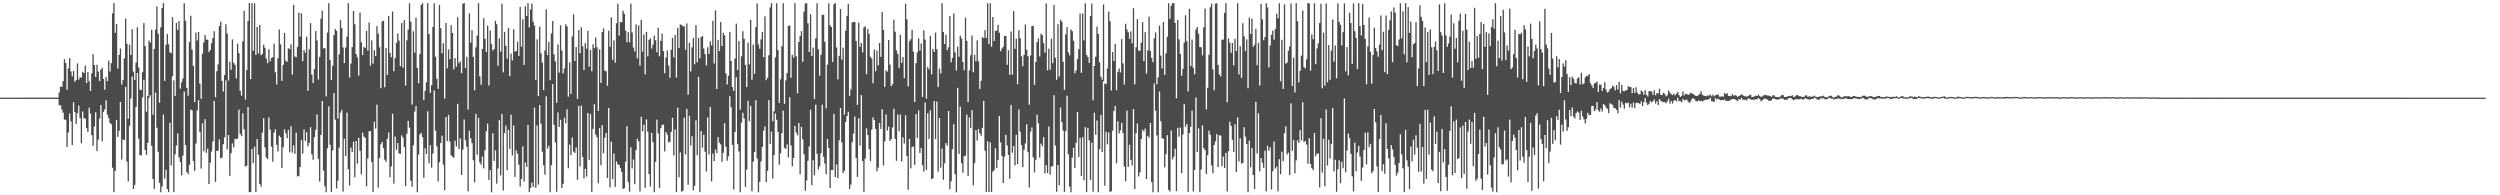 <?xml version="1.0" encoding="UTF-8"?>
<svg xmlns="http://www.w3.org/2000/svg" width="1920" height="150">
  <path d="M0 74.999h1v1.000H0zM1 74.998h1v1.000H1zM2 74.998h1v1.000H2zM3 74.997h1v1.000H3zM4 74.995h1v1.000H4zM5 74.996h1v1.000H5zM6 74.993h1v1.000H6zM7 74.992h1v1.000H7zM8 74.992h1v1.000H8zM9 74.991h1v1.000H9zM10 74.991h1v1.000H10zM11 74.990h1v1.000H11zM12 74.984h1v1.000H12zM13 74.983h1v1.000H13zM14 74.984h1v1.000H14zM15 74.984h1v1.000H15zM16 74.980h1v1.000H16zM17 74.987h1v1.000H17zM18 74.980h1v1.000H18zM19 74.980h1v1.000H19zM20 74.978h1v1.000H20zM21 74.976h1v1.000H21zM22 74.975h1v1.000H22zM23 74.975h1v1.000H23zM24 74.974h1v1.000H24zM25 74.974h1v1.000H25zM26 74.961h1v1.000H26zM27 74.980h1v1.000H27zM28 74.977h1v1.000H28zM29 74.967h1v1.000H29zM30 74.965h1v1.000H30zM31 74.966h1v1.000H31zM32 74.980h1v1.000H32zM33 74.969h1v1.000H33zM34 74.967h1v1.000H34zM35 74.969h1v1.000H35zM36 74.969h1v1.000H36zM37 74.968h1v1.000H37zM38 74.973h1v1.000H38zM39 74.970h1v1.000H39zM40 74.979h1v1.000H40zM41 74.968h1v1.000H41zM42 74.971h1v1.000H42zM43 74.964h1v1.000H43zM44 74.976h1v1.000H44zM45 71.074h1v9.802H45zM46 66.459h1v14.384H46zM47 66.780h1v17.316H47zM48 62.274h1v24.279H48zM49 45.506h1v46.351H49zM50 48.426h1v43.529H50zM51 68.875h1v44.044H51zM52 52.481h1v49.270H52zM53 44.657h1v42.524H53zM54 54.830h1v38.434H54zM55 58.646h1v52.809H55zM56 54.540h1v23.981H56zM57 62.837h1v23.174H57zM58 61.433h1v33.627H58zM59 48.744h1v38.257H59zM60 61.188h1v19.860H60zM61 59.245h1v31.432H61zM62 59.646h1v50.366H62zM63 55.177h1v30.452H63zM64 56.111h1v34.740H64zM65 50.341h1v40.775H65zM66 63.777h1v34.649H66zM67 55.294h1v46.086H67zM68 62.423h1v20.294H68zM69 69.843h1v17.465H69zM70 56.264h1v47.593H70zM71 41.639h1v70.296H71zM72 49.925h1v47.243H72zM73 59.135h1v27.033H73zM74 49.707h1v66.375H74zM75 55.011h1v52.239H75zM76 62.281h1v28.706H76zM77 53.442h1v27.212H77zM78 52.145h1v56.386H78zM79 60.619h1v25.343H79zM80 68.897h1v15.201H80zM81 59.209h1v17.791H81zM82 62.358h1v25.813H82zM83 46.569h1v44.131H83zM84 54.943h1v39.442H84zM85 48.507h1v46.979H85zM86 10.241h1v118.644H86zM87 2.357h1v145.207H87zM88 25.229h1v105.972H88zM89 18.405h1v73.681H89zM90 52.701h1v52.413H90zM91 42.126h1v58.387H91zM92 37.260h1v41.027H92zM93 64.906h1v57.634H93zM94 61.409h1v45.731H94zM95 44.796h1v62.692H95zM96 14.187h1v52.581H96zM97 33.593h1v90.555H97zM98 91.173h1v48.148H98zM99 34.329h1v62.279H99zM100 42.184h1v33.418H100zM101 22.390h1v36.490H101zM102 55.012h1v90.148H102zM103 61.424h1v80.565H103zM104 48.098h1v34.103H104zM105 21.003h1v35.051H105zM106 51.761h1v54.680H106zM107 68.787h1v50.287H107zM108 69.221h1v50.075H108zM109 55.428h1v19.419H109zM110 17.739h1v43.559H110zM111 35.493h1v79.697H111zM112 85.809h1v33.180H112zM113 73.815h1v35.921H113zM114 31.205h1v43.978H114zM115 32.734h1v40.425H115zM116 22.836h1v89.205H116zM117 88.108h1v49.344H117zM118 37.588h1v107.472H118zM119 22.739h1v48.450H119zM120 4.911h1v93.165H120zM121 25.977h1v90.675H121zM122 78.923h1v61.554H122zM123 20.988h1v126.677H123zM124 6.205h1v136.997H124zM125 2.378h1v85.668H125zM126 62.097h1v75.013H126zM127 34.417h1v95.979H127zM128 26.156h1v119.042H128zM129 34.021h1v113.533H129zM130 40.174h1v54.127H130zM131 40.847h1v86.156H131zM132 13.178h1v45.331H132zM133 61.726h1v85.783H133zM134 73.655h1v44.855H134zM135 17.631h1v94.135H135zM136 22.999h1v79.527H136zM137 16.097h1v104.847H137zM138 68.099h1v56.416H138zM139 63.126h1v71.572H139zM140 60.218h1v59.355H140zM141 2.447h1v67.958H141zM142 15.963h1v95.408H142zM143 67.506h1v64.659H143zM144 73.549h1v60.211H144zM145 32.355h1v94.258H145zM146 12.103h1v72.023H146zM147 38.151h1v46.656H147zM148 50.694h1v73.055H148zM149 78.351h1v52.873H149zM150 25.028h1v85.219H150zM151 31.047h1v53.680H151zM152 24.596h1v52.290H152zM153 64.226h1v37.047H153zM154 75.858h1v53.573H154zM155 41.197h1v53.535H155zM156 32.537h1v83.734H156zM157 26.878h1v64.639H157zM158 30.432h1v86.977H158zM159 30.550h1v83.632H159zM160 40.028h1v101.318H160zM161 38.423h1v86.533H161zM162 33.219h1v83.184H162zM163 29.256h1v79.504H163zM164 23.940h1v53.593H164zM165 74.623h1v65.043H165zM166 54.697h1v61.146H166zM167 49.524h1v66.230H167zM168 20.057h1v87.073H168zM169 16.717h1v104.862H169zM170 62.124h1v58.941H170zM171 70.303h1v40.458H171zM172 57.637h1v47.869H172zM173 18.647h1v43.091H173zM174 25.779h1v88.933H174zM175 61.864h1v41.761H175zM176 47.309h1v87.724H176zM177 53.567h1v64.151H177zM178 30.237h1v79.913H178zM179 48.270h1v65.000H179zM180 49.779h1v56.780H180zM181 60.272h1v46.658H181zM182 33.569h1v72.835H182zM183 40.866h1v43.322H183zM184 69.792h1v33.022H184zM185 73.485h1v31.159H185zM186 31.734h1v55.308H186zM187 8.360h1v90.901H187zM188 76.477h1v51.430H188zM189 53.840h1v73.373H189zM190 16.149h1v66.143H190zM191 2.282h1v145.291H191zM192 60.710h1v86.777H192zM193 2.416h1v111.946H193zM194 38.921h1v86.337H194zM195 2.444h1v110.190H195zM196 42.161h1v105.224H196zM197 20.708h1v86.020H197zM198 41.016h1v77.889H198zM199 19.253h1v122.033H199zM200 42.426h1v100.879H200zM201 41.310h1v60.610H201zM202 34.365h1v56.393H202zM203 36.748h1v76.455H203zM204 44.969h1v75.982H204zM205 48.606h1v73.550H205zM206 37.782h1v52.385H206zM207 47.111h1v52.449H207zM208 44.477h1v68.072H208zM209 43.932h1v80.257H209zM210 33.528h1v68.248H210zM211 55.500h1v43.812H211zM212 64.909h1v46.311H212zM213 44.695h1v71.600H213zM214 22.689h1v81.430H214zM215 33.939h1v71.468H215zM216 62.139h1v66.943H216zM217 49.811h1v63.313H217zM218 25.265h1v74.097H218zM219 46.596h1v55.744H219zM220 47.523h1v58.653H220zM221 37.032h1v62.801H221zM222 37.738h1v79.281H222zM223 34.103h1v62.926H223zM224 57.281h1v59.989H224zM225 3.777h1v107.831H225zM226 43.356h1v74.728H226zM227 43.948h1v58.011H227zM228 36.024h1v99.514H228zM229 9.757h1v125.315H229zM230 28.180h1v100.088H230zM231 10.169h1v97.285H231zM232 47.025h1v70.990H232zM233 38.395h1v61.018H233zM234 40.439h1v67.801H234zM235 28.277h1v73.302H235zM236 69.770h1v42.579H236zM237 37.959h1v71.735H237zM238 17.775h1v79.859H238zM239 57.300h1v61.202H239zM240 63.774h1v58.930H240zM241 53.055h1v52.320H241zM242 23.875h1v75.826H242zM243 31.058h1v56.856H243zM244 61.107h1v60.846H244zM245 43.657h1v95.774H245zM246 14.352h1v89.256H246zM247 8.217h1v69.340H247zM248 37.227h1v93.797H248zM249 36.937h1v106.180H249zM250 74.047h1v73.545H250zM251 25.072h1v88.924H251zM252 2.387h1v79.272H252zM253 46.103h1v65.089H253zM254 61.465h1v85.944H254zM255 50.567h1v64.999H255zM256 26.959h1v44.507H256zM257 22.325h1v69.590H257zM258 23.684h1v121.105H258zM259 91.016h1v47.772H259zM260 41.677h1v71.758H260zM261 15.510h1v71.018H261zM262 21.526h1v62.875H262zM263 36.488h1v110.584H263zM264 48.452h1v58.127H264zM265 36.491h1v83.313H265zM266 28.119h1v58.370H266zM267 2.388h1v127.611H267zM268 59.560h1v82.947H268zM269 48.860h1v64.489H269zM270 36.192h1v80.648H270zM271 8.442h1v100.408H271zM272 18.630h1v117.536H272zM273 41.430h1v66.858H273zM274 44.026h1v81.625H274zM275 58.103h1v47.735H275zM276 9.649h1v106.136H276zM277 32.384h1v101.507H277zM278 42.344h1v59.618H278zM279 35.964h1v68.958H279zM280 36.931h1v69.027H280zM281 23.797h1v119.355H281zM282 38.789h1v82.968H282zM283 17.238h1v83.554H283zM284 50.420h1v50.336H284zM285 31.043h1v93.292H285zM286 48.895h1v98.530H286zM287 38.586h1v54.925H287zM288 43.092h1v55.653H288zM289 20.107h1v60.272H289zM290 25.882h1v118.190H290zM291 36.362h1v84.999H291zM292 67.747h1v43.042H292zM293 16.420h1v92.605H293zM294 15.957h1v97.798H294zM295 66.979h1v55.652H295zM296 36.876h1v87.416H296zM297 57.524h1v49.011H297zM298 12.213h1v89.546H298zM299 40.555h1v95.535H299zM300 43.965h1v83.874H300zM301 8.870h1v78.533H301zM302 54.703h1v86.286H302zM303 44.652h1v60.219H303zM304 32.895h1v82.125H304zM305 25.613h1v84.199H305zM306 31.192h1v86.671H306zM307 50.797h1v67.338H307zM308 17.722h1v86.175H308zM309 51.941h1v53.773H309zM310 15.477h1v97.482H310zM311 65.712h1v77.176H311zM312 30.969h1v71.687H312zM313 22.670h1v70.225H313zM314 2.495h1v95.612H314zM315 16.609h1v122.240H315zM316 80.320h1v63.069H316zM317 24.072h1v87.533H317zM318 40.401h1v45.258H318zM319 13.509h1v67.824H319zM320 52.175h1v95.435H320zM321 63.911h1v54.761H321zM322 41.527h1v61.723H322zM323 3.753h1v98.340H323zM324 2.436h1v102.864H324zM325 76.843h1v59.768H325zM326 69.722h1v44.203H326zM327 63.250h1v55.070H327zM328 2.396h1v83.116H328zM329 26.203h1v99.244H329zM330 71.321h1v40.183H330zM331 65.326h1v63.501H331zM332 20.671h1v97.236H332zM333 2.557h1v66.954H333zM334 43.552h1v56.774H334zM335 60.462h1v51.957H335zM336 68.137h1v71.211H336zM337 3.835h1v120.760H337zM338 21.633h1v88.162H338zM339 40.901h1v63.329H339zM340 33.177h1v93.313H340zM341 75.746h1v70.270H341zM342 17.639h1v72.216H342zM343 52.431h1v55.973H343zM344 37.930h1v50.351H344zM345 45.415h1v63.344H345zM346 19.294h1v100.077H346zM347 25.368h1v94.939H347zM348 53.306h1v67.931H348zM349 44.625h1v63.437H349zM350 51.312h1v61.166H350zM351 13.187h1v66.544H351zM352 48.529h1v65.999H352zM353 47.085h1v59.165H353zM354 56.178h1v78.229H354zM355 2.883h1v111.938H355zM356 2.286h1v89.504H356zM357 52.337h1v55.439H357zM358 43.674h1v68.863H358zM359 84.144h1v62.813H359zM360 10.233h1v90.247H360zM361 32.741h1v73.436H361zM362 23.124h1v86.793H362zM363 43.683h1v79.374H363zM364 69.320h1v70.615H364zM365 36.355h1v51.042H365zM366 27.329h1v91.492H366zM367 2.451h1v88.089H367zM368 58.643h1v66.013H368zM369 65.100h1v61.409H369zM370 37.520h1v82.635H370zM371 13.958h1v115.383H371zM372 29.808h1v85.633H372zM373 39.933h1v60.964H373zM374 19.579h1v75.417H374zM375 65.716h1v72.424H375zM376 23.388h1v107.271H376zM377 33.911h1v113.873H377zM378 38.866h1v63.427H378zM379 37.630h1v85.964H379zM380 15.938h1v99.566H380zM381 18.562h1v122.460H381zM382 50.523h1v78.914H382zM383 29.562h1v62.726H383zM384 39.770h1v94.888H384zM385 2.795h1v84.681H385zM386 55.557h1v90.709H386zM387 24.507h1v77.619H387zM388 35.275h1v61.179H388zM389 45.096h1v85.665H389zM390 21.515h1v78.212H390zM391 58.539h1v55.728H391zM392 41.183h1v46.930H392zM393 46.432h1v72.985H393zM394 22.494h1v73.847H394zM395 39.728h1v96.137H395zM396 39.108h1v76.362H396zM397 32.076h1v85.972H397zM398 42.973h1v83.542H398zM399 5.279h1v138.030H399zM400 35.808h1v101.721H400zM401 14.727h1v97.644H401zM402 49.893h1v89.509H402zM403 4.816h1v120.019H403zM404 12.216h1v115.987H404zM405 2.396h1v93.482H405zM406 21.084h1v126.486H406zM407 7.304h1v136.993H407zM408 2.733h1v137.561H408zM409 16.635h1v126.912H409zM410 19.653h1v63.027H410zM411 61.515h1v82.724H411zM412 30.201h1v66.092H412zM413 73.830h1v67.926H413zM414 20.519h1v60.118H414zM415 40.865h1v54.092H415zM416 48.073h1v68.412H416zM417 69.162h1v57.715H417zM418 38.812h1v95.380H418zM419 7.243h1v66.691H419zM420 42.315h1v71.766H420zM421 32.175h1v79.761H421zM422 61.599h1v86.029H422zM423 25.655h1v101.148H423zM424 16.120h1v48.499H424zM425 41.777h1v54.004H425zM426 47.196h1v62.261H426zM427 78.971h1v68.262H427zM428 34.077h1v52.241H428zM429 55.780h1v41.690H429zM430 19.470h1v72.548H430zM431 38.786h1v105.647H431zM432 56.446h1v84.708H432zM433 52.616h1v37.809H433zM434 18.639h1v76.045H434zM435 20.219h1v63.759H435zM436 74.263h1v54.980H436zM437 47.966h1v63.114H437zM438 72.055h1v47.163H438zM439 28.020h1v77.657H439zM440 11.027h1v105.358H440zM441 46.835h1v70.615H441zM442 36.085h1v77.154H442zM443 75.951h1v62.073H443zM444 23.111h1v58.224H444zM445 40.842h1v86.947H445zM446 20.917h1v60.301H446zM447 35.512h1v85.007H447zM448 53.743h1v83.206H448zM449 33.138h1v96.513H449zM450 37.353h1v98.294H450zM451 23.715h1v63.014H451zM452 51.258h1v71.504H452zM453 38.311h1v49.309H453zM454 54.765h1v92.653H454zM455 33.992h1v64.981H455zM456 36.986h1v43.046H456zM457 28.839h1v74.617H457zM458 36.303h1v69.204H458zM459 85.253h1v55.500H459zM460 37.837h1v60.532H460zM461 63.668h1v63.199H461zM462 24.680h1v71.496H462zM463 21.835h1v95.895H463zM464 54.253h1v51.510H464zM465 54.797h1v47.329H465zM466 65.848h1v70.890H466zM467 23.492h1v59.376H467zM468 35.934h1v107.912H468zM469 13.338h1v95.439H469zM470 45.853h1v91.705H470zM471 30.931h1v87.007H471zM472 48.124h1v95.392H472zM473 17.880h1v106.112H473zM474 2.868h1v123.328H474zM475 27.327h1v99.349H475zM476 16.909h1v112.273H476zM477 17.083h1v114.979H477zM478 8.179h1v136.948H478zM479 10.711h1v133.753H479zM480 23.482h1v100.752H480zM481 32.518h1v64.390H481zM482 24.551h1v115.319H482zM483 32.480h1v114.753H483zM484 2.786h1v110.321H484zM485 24.932h1v104.387H485zM486 36.501h1v86.041H486zM487 39.551h1v101.856H487zM488 18.688h1v96.598H488zM489 44.823h1v61.700H489zM490 19.531h1v88.962H490zM491 50.380h1v96.728H491zM492 15.195h1v74.520H492zM493 39.802h1v60.999H493zM494 26.438h1v69.363H494zM495 57.063h1v87.172H495zM496 24.427h1v67.281H496zM497 43.193h1v57.963H497zM498 30.642h1v103.056H498zM499 29.349h1v113.874H499zM500 37.337h1v64.692H500zM501 34.244h1v74.870H501zM502 27.372h1v120.254H502zM503 30.862h1v93.427H503zM504 40.099h1v51.784H504zM505 21.305h1v81.213H505zM506 43.262h1v101.268H506zM507 31.426h1v66.978H507zM508 25.735h1v70.254H508zM509 39.284h1v56.248H509zM510 56.208h1v60.139H510zM511 44.250h1v57.102H511zM512 38.829h1v64.595H512zM513 50.303h1v59.141H513zM514 59.776h1v49.130H514zM515 38.187h1v63.141H515zM516 29.058h1v61.438H516zM517 44.027h1v75.316H517zM518 26.893h1v72.467H518zM519 59.477h1v88.071H519zM520 21.442h1v61.314H520zM521 36.849h1v99.354H521zM522 18.781h1v98.243H522zM523 19.128h1v128.109H523zM524 20.169h1v126.311H524zM525 20.151h1v70.122H525zM526 38.249h1v80.334H526zM527 17.961h1v65.659H527zM528 72.826h1v69.029H528zM529 32.885h1v56.060H529zM530 54.820h1v57.051H530zM531 36.340h1v68.233H531zM532 29.033h1v117.095H532zM533 49.345h1v93.360H533zM534 19.311h1v73.047H534zM535 47.807h1v71.461H535zM536 29.039h1v30.011H536zM537 44.816h1v102.722H537zM538 28.500h1v72.195H538zM539 27.550h1v85.844H539zM540 37.296h1v66.225H540zM541 41.582h1v74.973H541zM542 50.277h1v81.394H542zM543 36.231h1v53.936H543zM544 41.441h1v77.117H544zM545 31.766h1v50.407H545zM546 34.889h1v104.500H546zM547 16.017h1v101.962H547zM548 48.788h1v74.906H548zM549 7.978h1v106.820H549zM550 68.396h1v49.122H550zM551 30.573h1v74.737H551zM552 39.236h1v70.366H552zM553 16.938h1v93.962H553zM554 35.431h1v88.831H554zM555 25.166h1v92.226H555zM556 27.081h1v67.478H556zM557 56.420h1v56.213H557zM558 64.894h1v58.542H558zM559 58.147h1v61.944H559zM560 24.535h1v49.312H560zM561 46.809h1v35.547H561zM562 66.867h1v44.463H562zM563 69.775h1v75.808H563zM564 44.933h1v56.410H564zM565 18.149h1v41.146H565zM566 53.746h1v56.876H566zM567 31.544h1v84.779H567zM568 84.286h1v63.335H568zM569 43.289h1v50.832H569zM570 24.032h1v62.534H570zM571 29.870h1v61.120H571zM572 49.857h1v93.664H572zM573 66.878h1v63.379H573zM574 32.699h1v44.784H574zM575 49.458h1v43.563H575zM576 15.313h1v66.069H576zM577 61.243h1v85.659H577zM578 34.308h1v89.914H578zM579 56.800h1v59.999H579zM580 20.896h1v56.083H580zM581 2.611h1v119.104H581zM582 34.066h1v113.572H582zM583 37.437h1v102.142H583zM584 30.265h1v93.725H584zM585 24.422h1v88.414H585zM586 43.933h1v56.471H586zM587 12.556h1v84.514H587zM588 61.607h1v78.175H588zM589 59.752h1v71.487H589zM590 42.408h1v34.505H590zM591 5.703h1v104.954H591zM592 2.409h1v98.728H592zM593 93.146h1v43.995H593zM594 85.485h1v33.638H594zM595 44.079h1v43.078H595zM596 2.467h1v89.525H596zM597 38.470h1v62.734H597zM598 79.113h1v47.379H598zM599 60.926h1v56.813H599zM600 35.463h1v66.840H600zM601 2.475h1v82.508H601zM602 79.766h1v33.798H602zM603 61.766h1v52.570H603zM604 56.085h1v54.737H604zM605 19.984h1v100.872H605zM606 19.557h1v55.119H606zM607 59.659h1v52.017H607zM608 42.041h1v85.683H608zM609 44.394h1v76.916H609zM610 2.367h1v94.362H610zM611 43.218h1v58.577H611zM612 71.604h1v32.330H612zM613 32.254h1v62.218H613zM614 27.702h1v106.139H614zM615 23.920h1v73.455H615zM616 47.464h1v59.449H616zM617 8.969h1v109.483H617zM618 2.742h1v143.812H618zM619 2.430h1v136.219H619zM620 17.982h1v105.535H620zM621 39.927h1v72.582H621zM622 10.964h1v73.333H622zM623 43.061h1v99.140H623zM624 36.513h1v86.574H624zM625 76.017h1v58.686H625zM626 29.462h1v50.912H626zM627 2.496h1v115.664H627zM628 37.912h1v92.177H628zM629 58.181h1v69.505H629zM630 42.127h1v75.648H630zM631 11.276h1v69.146H631zM632 11.422h1v108.962H632zM633 32.087h1v93.583H633zM634 83.200h1v50.622H634zM635 49.647h1v56.980H635zM636 2.584h1v110.905H636zM637 19.384h1v124.985H637zM638 20.775h1v109.825H638zM639 47.516h1v83.114H639zM640 3.223h1v84.230H640zM641 2.377h1v133.667H641zM642 36.415h1v89.902H642zM643 60.975h1v75.851H643zM644 42.869h1v64.981H644zM645 6.874h1v76.018H645zM646 45.761h1v63.558H646zM647 36.537h1v96.401H647zM648 88.029h1v43.097H648zM649 23.612h1v70.061H649zM650 12.219h1v76.942H650zM651 2.984h1v82.903H651zM652 73.619h1v71.495H652zM653 68.728h1v73.005H653zM654 17.320h1v91.931H654zM655 16.904h1v85.801H655zM656 16.908h1v72.631H656zM657 31.401h1v89.935H657zM658 80.608h1v55.277H658zM659 17.372h1v73.525H659zM660 35.998h1v75.840H660zM661 33.095h1v39.990H661zM662 40.224h1v83.425H662zM663 21.084h1v126.226H663zM664 20.177h1v101.664H664zM665 57.002h1v41.624H665zM666 22.337h1v81.385H666zM667 26.031h1v88.491H667zM668 43.561h1v80.125H668zM669 45.022h1v54.573H669zM670 63.943h1v26.228H670zM671 38.022h1v54.243H671zM672 54.711h1v44.281H672zM673 38.871h1v92.750H673zM674 50.114h1v78.613H674zM675 33.001h1v61.480H675zM676 43.683h1v55.358H676zM677 9.329h1v74.528H677zM678 22.943h1v104.094H678zM679 66.737h1v41.860H679zM680 54.089h1v33.836H680zM681 55.043h1v45.186H681zM682 30.730h1v66.512H682zM683 49.616h1v58.668H683zM684 66.176h1v40.634H684zM685 64.673h1v33.242H685zM686 15.087h1v68.432H686zM687 24.356h1v82.283H687zM688 38.683h1v84.807H688zM689 41.350h1v46.601H689zM690 52.291h1v48.561H690zM691 26.716h1v61.239H691zM692 48.345h1v75.698H692zM693 43.846h1v61.593H693zM694 60.055h1v50.169H694zM695 2.748h1v85.810H695zM696 14.862h1v105.070H696zM697 66.408h1v79.332H697zM698 31.642h1v75.069H698zM699 30.164h1v99.141H699zM700 22.959h1v90.057H700zM701 39.579h1v72.867H701zM702 78.436h1v48.219H702zM703 48.461h1v39.163H703zM704 40.236h1v65.816H704zM705 29.561h1v55.239H705zM706 38.849h1v78.605H706zM707 33.407h1v80.148H707zM708 74.468h1v52.443H708zM709 23.266h1v108.446H709zM710 30.402h1v48.276H710zM711 75.828h1v54.591H711zM712 51.518h1v35.535H712zM713 53.314h1v53.371H713zM714 27.608h1v57.178H714zM715 57.098h1v80.463H715zM716 37.560h1v99.357H716zM717 39.875h1v37.673H717zM718 25.051h1v81.819H718zM719 37.789h1v40.190H719zM720 66.886h1v64.943H720zM721 52.572h1v38.081H721zM722 56.304h1v72.482H722zM723 2.442h1v111.656H723zM724 24.579h1v113.506H724zM725 33.775h1v91.712H725zM726 26.717h1v83.218H726zM727 38.525h1v73.372H727zM728 36.304h1v48.966H728zM729 12.297h1v132.976H729zM730 47.913h1v91.276H730zM731 44.498h1v70.055H731zM732 10.416h1v84.992H732zM733 40.198h1v93.610H733zM734 54.056h1v93.611H734zM735 35.734h1v31.737H735zM736 43.580h1v74.714H736zM737 27.468h1v54.484H737zM738 29.475h1v95.867H738zM739 47.622h1v85.020H739zM740 53.978h1v66.100H740zM741 13.564h1v105.952H741zM742 31.380h1v56.652H742zM743 78.320h1v56.728H743zM744 54.050h1v36.199H744zM745 42.449h1v55.887H745zM746 27.234h1v57.337H746zM747 55.465h1v86.872H747zM748 42.123h1v83.256H748zM749 47.015h1v52.945H749zM750 31.015h1v76.938H750zM751 47.148h1v51.958H751zM752 68.362h1v34.042H752zM753 62.130h1v42.112H753zM754 28.548h1v69.661H754zM755 29.292h1v48.188H755zM756 23.122h1v92.653H756zM757 29.240h1v118.097H757zM758 2.438h1v106.049H758zM759 33.962h1v113.483H759zM760 2.488h1v106.769H760zM761 35.913h1v111.586H761zM762 12.984h1v118.847H762zM763 31.478h1v99.178H763zM764 23.768h1v90.046H764zM765 23.566h1v105.391H765zM766 19.076h1v103.696H766zM767 25.151h1v63.846H767zM768 39.325h1v70.145H768zM769 37.208h1v82.425H769zM770 35.942h1v104.687H770zM771 27.564h1v92.862H771zM772 27.637h1v75.945H772zM773 49.789h1v61.873H773zM774 38.635h1v80.430H774zM775 57.426h1v79.882H775zM776 24.156h1v56.383H776zM777 57.339h1v59.920H777zM778 8.493h1v103.669H778zM779 37.489h1v89.555H779zM780 29.671h1v73.835H780zM781 64.654h1v61.288H781zM782 23.239h1v60.779H782zM783 29.309h1v71.840H783zM784 43.216h1v68.246H784zM785 50.890h1v77.525H785zM786 42.176h1v72.937H786zM787 18.792h1v91.319H787zM788 38.169h1v57.331H788zM789 43.126h1v73.774H789zM790 80.421h1v63.527H790zM791 42.655h1v58.493H791zM792 20.057h1v77.817H792zM793 19.775h1v101.078H793zM794 65.232h1v67.186H794zM795 47.552h1v75.184H795zM796 32.341h1v55.787H796zM797 29.440h1v65.273H797zM798 43.370h1v77.760H798zM799 25.878h1v84.482H799zM800 27.043h1v85.323H800zM801 33.140h1v72.121H801zM802 40.472h1v92.735H802zM803 2.636h1v124.205H803zM804 54.014h1v78.858H804zM805 37.373h1v59.697H805zM806 53.551h1v80.630H806zM807 29.656h1v98.275H807zM808 48.532h1v79.063H808zM809 3.827h1v69.311H809zM810 44.396h1v67.370H810zM811 61.246h1v85.989H811zM812 18.582h1v108.126H812zM813 58.773h1v83.526H813zM814 15.201h1v67.404H814zM815 16.647h1v77.091H815zM816 47.475h1v52.861H816zM817 69.082h1v78.261H817zM818 26.350h1v74.384H818zM819 20.789h1v52.751H819zM820 40.246h1v78.354H820zM821 42.552h1v100.820H821zM822 22.651h1v125.008H822zM823 23.960h1v97.187H823zM824 31.293h1v82.234H824zM825 56.393h1v72.564H825zM826 54.121h1v55.545H826zM827 45.422h1v40.521H827zM828 37.730h1v82.799H828zM829 10.399h1v95.420H829zM830 55.911h1v79.252H830zM831 10.336h1v95.024H831zM832 31.050h1v107.384H832zM833 2.551h1v95.068H833zM834 42.129h1v105.427H834zM835 43.730h1v54.475H835zM836 48.307h1v59.502H836zM837 12.319h1v125.954H837zM838 2.708h1v106.791H838zM839 77.073h1v70.120H839zM840 50.696h1v35.876H840zM841 43.557h1v59.906H841zM842 20.439h1v72.076H842zM843 26.125h1v121.461H843zM844 47.877h1v66.713H844zM845 58.919h1v29.429H845zM846 61.222h1v55.600H846zM847 3.412h1v58.985H847zM848 64.100h1v78.549H848zM849 64.611h1v36.692H849zM850 52.604h1v58.223H850zM851 8.805h1v92.930H851zM852 16.341h1v130.977H852zM853 69.498h1v77.393H853zM854 39.891h1v60.508H854zM855 46.792h1v38.418H855zM856 33.804h1v47.562H856zM857 69.254h1v56.115H857zM858 55.128h1v38.074H858zM859 52.602h1v49.880H859zM860 55.628h1v44.436H860zM861 30.019h1v64.273H861zM862 48.685h1v53.629H862zM863 64.968h1v62.916H863zM864 18.234h1v120.994H864zM865 22.673h1v62.259H865zM866 24.727h1v103.545H866zM867 29.863h1v81.294H867zM868 24.055h1v98.728H868zM869 33.253h1v93.821H869zM870 6.246h1v77.467H870zM871 64.776h1v80.452H871zM872 36.294h1v66.130H872zM873 14.678h1v80.138H873zM874 38.849h1v96.650H874zM875 39.067h1v93.356H875zM876 32.866h1v73.908H876zM877 16.958h1v82.751H877zM878 46.939h1v54.099H878zM879 24.664h1v74.074H879zM880 56.550h1v80.956H880zM881 38.659h1v65.585H881zM882 12.805h1v92.968H882zM883 39.217h1v55.261H883zM884 44.381h1v95.460H884zM885 47.762h1v99.889H885zM886 29.421h1v34.661H886zM887 24.944h1v60.040H887zM888 64.683h1v39.313H888zM889 59.412h1v88.194H889zM890 19.675h1v50.508H890zM891 42.708h1v50.377H891zM892 52.624h1v53.443H892zM893 16.907h1v89.738H893zM894 57.467h1v71.049H894zM895 40.971h1v77.439H895zM896 28.233h1v75.598H896zM897 2.547h1v143.208H897zM898 14.497h1v132.552H898zM899 4.425h1v95.845H899zM900 2.417h1v120.023H900zM901 2.344h1v118.015H901zM902 17.575h1v96.709H902zM903 75.456h1v71.335H903zM904 15.246h1v82.968H904zM905 30.215h1v74.725H905zM906 41.515h1v56.465H906zM907 58.209h1v74.829H907zM908 52.869h1v50.448H908zM909 32.649h1v47.340H909zM910 11.736h1v85.598H910zM911 31.803h1v63.371H911zM912 70.317h1v77.092H912zM913 6.677h1v95.632H913zM914 50.741h1v46.692H914zM915 30.352h1v54.601H915zM916 52.109h1v94.972H916zM917 57.032h1v73.534H917zM918 22.724h1v52.157H918zM919 20.723h1v96.024H919zM920 25.978h1v72.600H920zM921 36.162h1v111.470H921zM922 36.348h1v93.849H922zM923 42.492h1v53.751H923zM924 20.917h1v92.795H924zM925 6.601h1v108.652H925zM926 83.979h1v49.603H926zM927 67.386h1v51.804H927zM928 42.028h1v58.318H928zM929 5.643h1v97.881H929zM930 2.743h1v124.275H930zM931 53.257h1v79.783H931zM932 69.353h1v41.954H932zM933 2.776h1v105.826H933zM934 2.464h1v100.571H934zM935 49.885h1v78.366H935zM936 57.019h1v46.836H936zM937 58.659h1v45.461H937zM938 30.432h1v97.193H938zM939 30.450h1v89.779H939zM940 9.870h1v119.166H940zM941 2.394h1v115.065H941zM942 78.560h1v68.555H942zM943 29.554h1v86.557H943zM944 32.848h1v60.667H944zM945 40.528h1v56.121H945zM946 32.953h1v74.484H946zM947 50.222h1v66.410H947zM948 29.835h1v65.614H948zM949 39.193h1v92.903H949zM950 2.510h1v87.689H950zM951 57.168h1v66.881H951zM952 35.490h1v70.816H952zM953 59.851h1v65.862H953zM954 17.866h1v107.213H954zM955 27.845h1v69.859H955zM956 39.224h1v65.742H956zM957 30.211h1v80.358H957zM958 67.688h1v79.936H958zM959 13.525h1v94.515H959zM960 25.994h1v102.424H960zM961 14.268h1v99.421H961zM962 35.990h1v98.421H962zM963 34.332h1v110.868H963zM964 22.146h1v55.987H964zM965 50.137h1v67.801H965zM966 32.861h1v54.147H966zM967 65.693h1v65.921H967zM968 2.893h1v118.471H968zM969 14.874h1v110.045H969zM970 30.920h1v98.008H970zM971 28.466h1v87.245H971zM972 2.447h1v144.595H972zM973 5.694h1v106.304H973zM974 51.718h1v64.043H974zM975 34.844h1v78.381H975zM976 26.670h1v118.859H976zM977 23.513h1v108.031H977zM978 30.494h1v78.258H978zM979 22.201h1v107.217H979zM980 10.568h1v117.305H980zM981 14.039h1v132.978H981zM982 2.492h1v119.787H982zM983 62.353h1v71.476H983zM984 30.579h1v85.925H984zM985 68.321h1v55.464H985zM986 3.398h1v98.890H986zM987 48.897h1v48.127H987zM988 48.100h1v70.599H988zM989 38.970h1v78.295H989zM990 35.681h1v98.815H990zM991 2.620h1v76.768H991zM992 65.933h1v49.957H992zM993 44.243h1v63.158H993zM994 71.065h1v62.071H994zM995 2.354h1v120.796H995zM996 16.223h1v91.547H996zM997 63.231h1v46.492H997zM998 54.403h1v45.512H998zM999 42.752h1v65.036H999zM1000 8.029h1v70.516H1000zM1001 51.541h1v57.593H1001zM1002 52.562h1v55.626H1002zM1003 45.573h1v65.403H1003zM1004 2.403h1v123.394H1004zM1005 2.555h1v103.491H1005zM1006 54.295h1v71.616H1006zM1007 26.371h1v102.740H1007zM1008 30.113h1v100.612H1008zM1009 2.502h1v99.588H1009zM1010 49.233h1v70.790H1010zM1011 37.144h1v80.765H1011zM1012 33.297h1v84.689H1012zM1013 17.738h1v126.219H1013zM1014 2.867h1v87.940H1014zM1015 67.769h1v64.764H1015zM1016 25.048h1v81.538H1016zM1017 65.727h1v77.316H1017zM1018 2.672h1v81.384H1018zM1019 63.135h1v63.981H1019zM1020 34.625h1v72.676H1020zM1021 61.221h1v60.492H1021zM1022 38.849h1v71.897H1022zM1023 14.946h1v67.986H1023zM1024 47.293h1v84.436H1024zM1025 34.932h1v87.770H1025zM1026 60.083h1v87.220H1026zM1027 2.537h1v127.523H1027zM1028 16.738h1v106.376H1028zM1029 19.106h1v121.619H1029zM1030 34.981h1v89.301H1030zM1031 24.703h1v104.523H1031zM1032 2.596h1v73.025H1032zM1033 54.790h1v77.523H1033zM1034 36.144h1v79.497H1034zM1035 57.839h1v44.721H1035zM1036 9.801h1v96.334H1036zM1037 17.731h1v100.326H1037zM1038 49.080h1v86.323H1038zM1039 2.592h1v144.471H1039zM1040 23.977h1v85.538H1040zM1041 29.089h1v102.429H1041zM1042 53.055h1v64.014H1042zM1043 2.379h1v109.699H1043zM1044 20.073h1v100.266H1044zM1045 27.176h1v111.754H1045zM1046 3.135h1v125.559H1046zM1047 19.170h1v96.077H1047zM1048 29.839h1v71.995H1048zM1049 64.697h1v61.474H1049zM1050 35.692h1v66.010H1050zM1051 13.410h1v99.655H1051zM1052 39.767h1v70.740H1052zM1053 64.352h1v68.653H1053zM1054 42.212h1v89.297H1054zM1055 21.205h1v62.516H1055zM1056 36.865h1v57.117H1056zM1057 39.459h1v88.318H1057zM1058 43.596h1v103.920H1058zM1059 34.195h1v72.490H1059zM1060 11.869h1v76.488H1060zM1061 38.527h1v92.914H1061zM1062 24.353h1v101.827H1062zM1063 55.383h1v78.082H1063zM1064 11.912h1v82.768H1064zM1065 56.953h1v57.479H1065zM1066 23.097h1v98.464H1066zM1067 15.567h1v131.820H1067zM1068 8.779h1v102.702H1068zM1069 47.687h1v67.040H1069zM1070 5.696h1v114.770H1070zM1071 9.682h1v116.896H1071zM1072 34.720h1v100.129H1072zM1073 35.377h1v97.240H1073zM1074 30.373h1v94.749H1074zM1075 2.532h1v100.620H1075zM1076 29.517h1v88.948H1076zM1077 8.703h1v120.575H1077zM1078 41.731h1v105.817H1078zM1079 2.401h1v97.345H1079zM1080 47.936h1v75.224H1080zM1081 5.511h1v122.380H1081zM1082 25.301h1v119.979H1082zM1083 16.574h1v95.947H1083zM1084 43.986h1v79.940H1084zM1085 33.929h1v73.362H1085zM1086 32.985h1v85.651H1086zM1087 16.981h1v86.958H1087zM1088 66.129h1v47.228H1088zM1089 52.595h1v79.288H1089zM1090 4.078h1v91.030H1090zM1091 12.893h1v118.847H1091zM1092 16.190h1v96.772H1092zM1093 66.219h1v74.792H1093zM1094 21.040h1v63.364H1094zM1095 47.677h1v89.756H1095zM1096 24.498h1v59.756H1096zM1097 57.523h1v61.298H1097zM1098 22.643h1v71.489H1098zM1099 36.303h1v93.939H1099zM1100 56.949h1v74.511H1100zM1101 36.062h1v53.355H1101zM1102 31.776h1v78.745H1102zM1103 38.544h1v62.677H1103zM1104 54.455h1v86.175H1104zM1105 3.310h1v113.349H1105zM1106 24.695h1v122.200H1106zM1107 27.279h1v71.723H1107zM1108 56.031h1v68.737H1108zM1109 2.551h1v112.015H1109zM1110 27.195h1v108.685H1110zM1111 35.974h1v110.582H1111zM1112 33.379h1v93.118H1112zM1113 28.137h1v72.385H1113zM1114 11.194h1v70.395H1114zM1115 59.663h1v74.926H1115zM1116 17.899h1v75.358H1116zM1117 37.429h1v95.492H1117zM1118 29.132h1v62.694H1118zM1119 47.799h1v74.342H1119zM1120 15.972h1v105.256H1120zM1121 10.428h1v87.487H1121zM1122 61.997h1v74.743H1122zM1123 23.627h1v72.847H1123zM1124 67.471h1v66.051H1124zM1125 10.611h1v83.100H1125zM1126 22.763h1v122.192H1126zM1127 53.758h1v47.324H1127zM1128 32.047h1v59.765H1128zM1129 52.201h1v58.232H1129zM1130 46.789h1v46.983H1130zM1131 52.131h1v75.501H1131zM1132 5.961h1v80.774H1132zM1133 45.139h1v93.706H1133zM1134 27.615h1v109.675H1134zM1135 44.372h1v73.956H1135zM1136 26.069h1v73.469H1136zM1137 16.889h1v120.287H1137zM1138 53.024h1v92.903H1138zM1139 18.460h1v71.230H1139zM1140 35.985h1v76.591H1140zM1141 24.748h1v85.074H1141zM1142 72.735h1v61.381H1142zM1143 25.653h1v73.849H1143zM1144 35.364h1v91.486H1144zM1145 20.661h1v123.510H1145zM1146 14.756h1v132.466H1146zM1147 22.087h1v98.806H1147zM1148 2.470h1v99.773H1148zM1149 50.861h1v96.750H1149zM1150 31.289h1v66.505H1150zM1151 44.578h1v68.539H1151zM1152 12.406h1v102.370H1152zM1153 46.512h1v79.874H1153zM1154 7.550h1v118.442H1154zM1155 24.903h1v75.373H1155zM1156 46.217h1v77.135H1156zM1157 34.887h1v87.541H1157zM1158 38.845h1v96.850H1158zM1159 6.660h1v85.236H1159zM1160 53.074h1v86.961H1160zM1161 51.817h1v56.444H1161zM1162 41.552h1v61.832H1162zM1163 22.814h1v83.014H1163zM1164 44.613h1v70.629H1164zM1165 59.605h1v71.176H1165zM1166 26.010h1v73.787H1166zM1167 26.299h1v96.917H1167zM1168 25.030h1v72.682H1168zM1169 60.897h1v59.411H1169zM1170 19.244h1v105.730H1170zM1171 22.515h1v67.363H1171zM1172 62.911h1v52.284H1172zM1173 35.570h1v104.275H1173zM1174 43.329h1v76.997H1174zM1175 18.179h1v76.224H1175zM1176 29.884h1v116.659H1176zM1177 44.736h1v68.578H1177zM1178 39.028h1v80.070H1178zM1179 34.229h1v54.543H1179zM1180 37.227h1v49.745H1180zM1181 65.485h1v79.427H1181zM1182 16.435h1v79.147H1182zM1183 37.881h1v69.005H1183zM1184 40.444h1v70.236H1184zM1185 66.202h1v72.995H1185zM1186 6.735h1v96.970H1186zM1187 34.169h1v79.616H1187zM1188 37.098h1v55.196H1188zM1189 52.703h1v72.580H1189zM1190 57.516h1v58.908H1190zM1191 25.324h1v65.199H1191zM1192 45.024h1v65.537H1192zM1193 63.408h1v36.511H1193zM1194 63.053h1v44.673H1194zM1195 43.212h1v45.931H1195zM1196 51.752h1v40.355H1196zM1197 45.359h1v38.867H1197zM1198 71.430h1v39.639H1198zM1199 59.118h1v36.623H1199zM1200 48.705h1v52.428H1200zM1201 51.095h1v25.842H1201zM1202 46.250h1v45.476H1202zM1203 56.861h1v43.526H1203zM1204 70.590h1v27.099H1204zM1205 59.227h1v25.189H1205zM1206 65.292h1v23.920H1206zM1207 58.820h1v23.707H1207zM1208 60.464h1v28.929H1208zM1209 63.666h1v27.340H1209zM1210 64.182h1v22.656H1210zM1211 60.255h1v25.361H1211zM1212 59.351h1v27.181H1212zM1213 64.868h1v27.221H1213zM1214 55.810h1v29.161H1214zM1215 64.759h1v24.593H1215zM1216 64.028h1v27.636H1216zM1217 59.501h1v35.260H1217zM1218 58.346h1v32.805H1218zM1219 58.147h1v28.470H1219zM1220 56.957h1v31.356H1220zM1221 63.897h1v24.489H1221zM1222 65.604h1v15.911H1222zM1223 67.561h1v13.678H1223zM1224 64.090h1v21.320H1224zM1225 63.647h1v20.353H1225zM1226 62.655h1v15.735H1226zM1227 70.679h1v13.985H1227zM1228 64.926h1v20.885H1228zM1229 65.061h1v18.307H1229zM1230 69.901h1v15.805H1230zM1231 67.586h1v12.361H1231zM1232 63.203h1v17.690H1232zM1233 68.872h1v13.710H1233zM1234 71.074h1v12.535H1234zM1235 70.365h1v16.507H1235zM1236 68.391h1v10.924H1236zM1237 67.755h1v12.194H1237zM1238 65.713h1v14.895H1238zM1239 66.787h1v16.143H1239zM1240 69.473h1v13.659H1240zM1241 65.381h1v18.947H1241zM1242 68.703h1v18.167H1242zM1243 62.859h1v14.008H1243zM1244 71.675h1v10.983H1244zM1245 65.154h1v12.973H1245zM1246 69.808h1v10.577H1246zM1247 70.042h1v13.439H1247zM1248 69.366h1v9.610H1248zM1249 69.162h1v10.237H1249zM1250 66.102h1v12.595H1250zM1251 66.927h1v15.491H1251zM1252 66.811h1v12.885H1252zM1253 71.596h1v11.115H1253zM1254 67.508h1v11.182H1254zM1255 71.345h1v11.676H1255zM1256 67.072h1v11.969H1256zM1257 71.243h1v7.732H1257zM1258 72.516h1v6.687H1258zM1259 72.285h1v7.667H1259zM1260 69.459h1v8.435H1260zM1261 70.429h1v11.062H1261zM1262 72.815h1v5.677H1262zM1263 69.280h1v6.022H1263zM1264 72.862h1v6.063H1264zM1265 74.029h1v6.617H1265zM1266 70.022h1v9.718H1266zM1267 69.927h1v7.662H1267zM1268 70.414h1v8.205H1268zM1269 72.876h1v4.930H1269zM1270 69.250h1v7.158H1270zM1271 73.150h1v6.360H1271zM1272 71.530h1v6.191H1272zM1273 71.711h1v8.910H1273zM1274 68.133h1v7.968H1274zM1275 72.866h1v4.588H1275zM1276 72.902h1v5.173H1276zM1277 71.338h1v7.112H1277zM1278 72.058h1v6.306H1278zM1279 73.976h1v5.404H1279zM1280 73.169h1v4.731H1280zM1281 69.559h1v6.221H1281zM1282 71.067h1v8.527H1282zM1283 72.272h1v5.279H1283zM1284 73.077h1v6.491H1284zM1285 71.952h1v5.371H1285zM1286 73.285h1v3.574H1286zM1287 71.973h1v5.951H1287zM1288 70.710h1v4.386H1288zM1289 73.055h1v4.672H1289zM1290 74.449h1v3.134H1290zM1291 73.637h1v5.007H1291zM1292 70.211h1v5.814H1292zM1293 73.282h1v4.030H1293zM1294 72.073h1v4.590H1294zM1295 72.254h1v4.365H1295zM1296 72.919h1v5.109H1296zM1297 72.401h1v6.663H1297zM1298 71.133h1v6.680H1298zM1299 71.808h1v4.147H1299zM1300 72.241h1v3.194H1300zM1301 73.080h1v3.272H1301zM1302 73.714h1v3.923H1302zM1303 73.603h1v4.347H1303zM1304 73.110h1v4.004H1304zM1305 72.001h1v5.544H1305zM1306 70.087h1v7.271H1306zM1307 72.839h1v5.157H1307zM1308 73.409h1v3.857H1308zM1309 73.732h1v2.987H1309zM1310 73.870h1v2.617H1310zM1311 73.396h1v3.238H1311zM1312 73.441h1v2.656H1312zM1313 72.691h1v2.340H1313zM1314 73.888h1v3.807H1314zM1315 72.714h1v5.273H1315zM1316 74.018h1v4.253H1316zM1317 73.157h1v2.137H1317zM1318 72.886h1v3.665H1318zM1319 72.459h1v3.243H1319zM1320 74.207h1v2.306H1320zM1321 74.284h1v2.716H1321zM1322 73.802h1v3.014H1322zM1323 74.299h1v2.681H1323zM1324 71.430h1v4.906H1324zM1325 72.308h1v5.250H1325zM1326 71.617h1v5.867H1326zM1327 73.720h1v3.949H1327zM1328 73.652h1v3.473H1328zM1329 73.916h1v2.573H1329zM1330 72.289h1v3.791H1330zM1331 73.530h1v2.625H1331zM1332 72.939h1v3.342H1332zM1333 73.499h1v3.461H1333zM1334 74.466h1v3.266H1334zM1335 73.707h1v2.334H1335zM1336 73.191h1v3.359H1336zM1337 72.395h1v2.729H1337zM1338 73.169h1v3.374H1338zM1339 73.662h1v2.989H1339zM1340 74.157h1v2.449H1340zM1341 74.178h1v2.937H1341zM1342 73.751h1v1.845H1342zM1343 73.119h1v2.575H1343zM1344 72.626h1v3.787H1344zM1345 74.562h1v1.959H1345zM1346 74.377h1v2.262H1346zM1347 73.944h1v2.496H1347zM1348 73.425h1v2.858H1348zM1349 73.703h1v2.561H1349zM1350 72.619h1v2.629H1350zM1351 73.693h1v2.496H1351zM1352 74.440h1v3.362H1352zM1353 74.001h1v3.036H1353zM1354 73.255h1v2.929H1354zM1355 72.787h1v2.799H1355zM1356 73.160h1v3.063H1356zM1357 73.292h1v3.113H1357zM1358 73.474h1v4.025H1358zM1359 73.803h1v3.546H1359zM1360 74.451h1v2.656H1360zM1361 73.215h1v2.571H1361zM1362 73.148h1v2.407H1362zM1363 74.286h1v1.954H1363zM1364 74.533h1v1.957H1364zM1365 74.413h1v1.964H1365zM1366 74.773h1v1.523H1366zM1367 73.942h1v1.662H1367zM1368 72.856h1v2.817H1368zM1369 73.065h1v2.776H1369zM1370 74.434h1v2.253H1370zM1371 74.414h1v2.152H1371zM1372 74.300h1v2.335H1372zM1373 73.730h1v1.749H1373zM1374 73.863h1v1.454H1374zM1375 73.716h1v1.573H1375zM1376 73.111h1v3.207H1376zM1377 74.590h1v2.412H1377zM1378 74.124h1v2.205H1378zM1379 73.204h1v3.083H1379zM1380 72.896h1v3.147H1380zM1381 73.775h1v2.657H1381zM1382 73.832h1v2.289H1382zM1383 74.231h1v1.618H1383zM1384 74.473h1v2.114H1384zM1385 74.282h1v1.836H1385zM1386 73.243h1v2.128H1386zM1387 73.218h1v2.629H1387zM1388 74.385h1v1.962H1388zM1389 73.950h1v2.532H1389zM1390 74.261h1v2.135H1390zM1391 74.353h1v1.686H1391zM1392 73.980h1v1.944H1392zM1393 73.405h1v1.547H1393zM1394 74.217h1v1.320H1394zM1395 74.633h1v1.708H1395zM1396 74.342h1v2.234H1396zM1397 74.119h1v2.342H1397zM1398 73.968h1v1.266H1398zM1399 73.927h1v1.896H1399zM1400 73.493h1v1.843H1400zM1401 74.509h1v1.710H1401zM1402 74.567h1v1.643H1402zM1403 74.884h1v1.206H1403zM1404 73.937h1v1.383H1404zM1405 73.583h1v1.583H1405zM1406 73.538h1v2.294H1406zM1407 74.379h1v1.270H1407zM1408 75.051h1v1.558H1408zM1409 74.295h1v1.695H1409zM1410 74.206h1v1.754H1410zM1411 73.047h1v2.465H1411zM1412 73.478h1v2.350H1412zM1413 74.219h1v1.655H1413zM1414 74.989h1v1.234H1414zM1415 74.359h1v1.550H1415zM1416 74.007h1v1.819H1416zM1417 73.855h1v1.422H1417zM1418 74.019h1v1.811H1418zM1419 73.775h1v2.475H1419zM1420 74.115h1v1.923H1420zM1421 74.515h1v1.740H1421zM1422 74.270h1v1.753H1422zM1423 73.661h1v1.865H1423zM1424 73.825h1v1.538H1424zM1425 74.136h1v1.494H1425zM1426 74.605h1v1.415H1426zM1427 74.311h1v1.647H1427zM1428 74.716h1v1.316H1428zM1429 74.342h1v1.325H1429zM1430 73.534h1v1.572H1430zM1431 73.597h1v1.930H1431zM1432 73.487h1v2.968H1432zM1433 74.340h1v1.996H1433zM1434 74.371h1v1.818H1434zM1435 73.878h1v1.405H1435zM1436 73.893h1v1.427H1436zM1437 73.836h1v1.750H1437zM1438 74.556h1v1.739H1438zM1439 74.612h1v1.814H1439zM1440 74.361h1v2.100H1440zM1441 73.986h1v1.508H1441zM1442 73.680h1v1.721H1442zM1443 73.691h1v1.947H1443zM1444 74.430h1v1.089H1444zM1445 74.570h1v1.323H1445zM1446 74.703h1v1.004H1446zM1447 74.556h1v1.223H1447zM1448 74.143h1v1.462H1448zM1449 74.192h1v1.000H1449zM1450 74.272h1v1.000H1450zM1451 74.703h1v1.488H1451zM1452 74.440h1v1.510H1452zM1453 74.415h1v1.437H1453zM1454 74.267h1v1.110H1454zM1455 74.409h1v1.008H1455zM1456 73.863h1v1.451H1456zM1457 74.666h1v1.001H1457zM1458 75.021h1v1.000H1458zM1459 74.255h1v1.025H1459zM1460 73.859h1v1.540H1460zM1461 73.954h1v1.580H1461zM1462 74.716h1v1.000H1462zM1463 74.608h1v1.027H1463zM1464 75.099h1v1.000H1464zM1465 74.649h1v1.000H1465zM1466 74.118h1v1.503H1466zM1467 73.953h1v1.114H1467zM1468 74.086h1v1.355H1468zM1469 74.691h1v1.367H1469zM1470 74.090h1v2.034H1470zM1471 74.575h1v1.466H1471zM1472 74.520h1v1.000H1472zM1473 74.007h1v1.250H1473zM1474 74.053h1v1.145H1474zM1475 74.659h1v1.092H1475zM1476 74.651h1v1.147H1476zM1477 74.601h1v1.000H1477zM1478 74.512h1v1.144H1478zM1479 74.354h1v1.012H1479zM1480 74.256h1v1.022H1480zM1481 74.230h1v1.308H1481zM1482 74.662h1v1.044H1482zM1483 74.761h1v1.000H1483zM1484 74.573h1v1.284H1484zM1485 74.309h1v1.000H1485zM1486 74.423h1v1.000H1486zM1487 74.490h1v1.000H1487zM1488 74.791h1v1.000H1488zM1489 74.775h1v1.000H1489zM1490 74.594h1v1.016H1490zM1491 74.271h1v1.078H1491zM1492 74.205h1v1.014H1492zM1493 73.966h1v1.741H1493zM1494 74.641h1v1.000H1494zM1495 75.085h1v1.000H1495zM1496 74.555h1v1.000H1496zM1497 74.430h1v1.000H1497zM1498 74.412h1v1.000H1498zM1499 74.527h1v1.000H1499zM1500 74.620h1v1.000H1500zM1501 74.934h1v1.000H1501zM1502 74.634h1v1.000H1502zM1503 74.242h1v1.356H1503zM1504 74.279h1v1.153H1504zM1505 74.528h1v1.000H1505zM1506 74.556h1v1.000H1506zM1507 74.955h1v1.000H1507zM1508 74.840h1v1.000H1508zM1509 74.526h1v1.000H1509zM1510 74.393h1v1.000H1510zM1511 74.326h1v1.000H1511zM1512 74.581h1v1.000H1512zM1513 74.649h1v1.000H1513zM1514 74.534h1v1.029H1514zM1515 74.614h1v1.000H1515zM1516 74.370h1v1.000H1516zM1517 74.405h1v1.000H1517zM1518 74.447h1v1.000H1518zM1519 74.525h1v1.000H1519zM1520 74.823h1v1.000H1520zM1521 74.703h1v1.000H1521zM1522 74.657h1v1.000H1522zM1523 74.468h1v1.000H1523zM1524 74.615h1v1.000H1524zM1525 74.742h1v1.000H1525zM1526 74.687h1v1.000H1526zM1527 74.811h1v1.000H1527zM1528 74.644h1v1.000H1528zM1529 74.387h1v1.000H1529zM1530 74.475h1v1.000H1530zM1531 74.830h1v1.000H1531zM1532 74.728h1v1.000H1532zM1533 74.683h1v1.000H1533zM1534 74.610h1v1.000H1534zM1535 74.617h1v1.000H1535zM1536 74.624h1v1.000H1536zM1537 74.637h1v1.000H1537zM1538 74.748h1v1.000H1538zM1539 74.499h1v1.238H1539zM1540 74.485h1v1.098H1540zM1541 74.285h1v1.160H1541zM1542 74.547h1v1.000H1542zM1543 74.511h1v1.000H1543zM1544 74.609h1v1.000H1544zM1545 74.701h1v1.000H1545zM1546 74.375h1v1.015H1546zM1547 74.576h1v1.000H1547zM1548 74.384h1v1.000H1548zM1549 74.548h1v1.000H1549zM1550 74.761h1v1.000H1550zM1551 74.777h1v1.000H1551zM1552 74.896h1v1.000H1552zM1553 74.624h1v1.000H1553zM1554 74.460h1v1.000H1554zM1555 74.510h1v1.000H1555zM1556 74.635h1v1.000H1556zM1557 74.695h1v1.000H1557zM1558 74.741h1v1.000H1558zM1559 74.466h1v1.000H1559zM1560 74.694h1v1.000H1560zM1561 74.693h1v1.000H1561zM1562 74.823h1v1.000H1562zM1563 74.778h1v1.000H1563zM1564 74.597h1v1.000H1564zM1565 74.607h1v1.000H1565zM1566 74.589h1v1.000H1566zM1567 74.580h1v1.000H1567zM1568 74.612h1v1.000H1568zM1569 74.801h1v1.000H1569zM1570 74.773h1v1.000H1570zM1571 74.752h1v1.000H1571zM1572 74.570h1v1.000H1572zM1573 74.600h1v1.000H1573zM1574 74.478h1v1.000H1574zM1575 74.747h1v1.000H1575zM1576 74.696h1v1.000H1576zM1577 74.608h1v1.000H1577zM1578 74.733h1v1.000H1578zM1579 74.563h1v1.000H1579zM1580 74.659h1v1.000H1580zM1581 74.810h1v1.000H1581zM1582 74.882h1v1.000H1582zM1583 74.712h1v1.000H1583zM1584 74.628h1v1.000H1584zM1585 74.661h1v1.000H1585zM1586 74.696h1v1.000H1586zM1587 74.726h1v1.000H1587zM1588 74.806h1v1.000H1588zM1589 74.629h1v1.000H1589zM1590 74.621h1v1.000H1590zM1591 74.599h1v1.000H1591zM1592 74.646h1v1.000H1592zM1593 74.744h1v1.000H1593zM1594 74.805h1v1.000H1594zM1595 74.824h1v1.000H1595zM1596 74.690h1v1.000H1596zM1597 74.645h1v1.000H1597zM1598 74.622h1v1.000H1598zM1599 74.823h1v1.000H1599zM1600 74.784h1v1.000H1600zM1601 74.718h1v1.000H1601zM1602 74.737h1v1.000H1602zM1603 74.684h1v1.000H1603zM1604 74.764h1v1.000H1604zM1605 74.681h1v1.000H1605zM1606 74.831h1v1.000H1606zM1607 74.746h1v1.000H1607zM1608 74.760h1v1.000H1608zM1609 74.628h1v1.000H1609zM1610 74.643h1v1.000H1610zM1611 74.647h1v1.000H1611zM1612 74.747h1v1.000H1612zM1613 74.777h1v1.000H1613zM1614 74.722h1v1.000H1614zM1615 74.604h1v1.000H1615zM1616 74.638h1v1.000H1616zM1617 74.598h1v1.000H1617zM1618 74.707h1v1.000H1618zM1619 74.676h1v1.000H1619zM1620 74.718h1v1.000H1620zM1621 74.695h1v1.000H1621zM1622 74.546h1v1.000H1622zM1623 74.695h1v1.000H1623zM1624 74.721h1v1.000H1624zM1625 74.830h1v1.000H1625zM1626 74.873h1v1.000H1626zM1627 74.631h1v1.000H1627zM1628 74.640h1v1.000H1628zM1629 74.750h1v1.000H1629zM1630 74.709h1v1.000H1630zM1631 74.950h1v1.000H1631zM1632 74.701h1v1.000H1632zM1633 74.608h1v1.000H1633zM1634 74.675h1v1.000H1634zM1635 74.799h1v1.000H1635zM1636 74.863h1v1.000H1636zM1637 74.638h1v1.000H1637zM1638 74.708h1v1.000H1638zM1639 74.704h1v1.000H1639zM1640 74.670h1v1.000H1640zM1641 74.833h1v1.000H1641zM1642 74.659h1v1.000H1642zM1643 74.722h1v1.000H1643zM1644 74.827h1v1.000H1644zM1645 74.806h1v1.000H1645zM1646 74.732h1v1.000H1646zM1647 74.693h1v1.000H1647zM1648 74.738h1v1.000H1648zM1649 74.834h1v1.000H1649zM1650 74.872h1v1.000H1650zM1651 74.820h1v1.000H1651zM1652 74.821h1v1.000H1652zM1653 74.779h1v1.000H1653zM1654 74.826h1v1.000H1654zM1655 74.871h1v1.000H1655zM1656 74.862h1v1.000H1656zM1657 74.917h1v1.000H1657zM1658 74.917h1v1.000H1658zM1659 74.933h1v1.000H1659zM1660 74.955h1v1.000H1660zM1661 74.965h1v1.000H1661zM1662 74.974h1v1.000H1662zM1663 74.953h1v1.000H1663zM1664 74.952h1v1.000H1664zM1665 74.925h1v1.000H1665zM1666 74.941h1v1.000H1666zM1667 74.933h1v1.000H1667zM1668 74.962h1v1.000H1668zM1669 74.964h1v1.000H1669zM1670 74.955h1v1.000H1670zM1671 74.945h1v1.000H1671zM1672 74.959h1v1.000H1672zM1673 74.943h1v1.000H1673zM1674 74.968h1v1.000H1674zM1675 74.957h1v1.000H1675zM1676 74.961h1v1.000H1676zM1677 74.953h1v1.000H1677zM1678 74.955h1v1.000H1678zM1679 74.952h1v1.000H1679zM1680 74.942h1v1.000H1680zM1681 74.938h1v1.000H1681zM1682 74.947h1v1.000H1682zM1683 74.941h1v1.000H1683zM1684 74.944h1v1.000H1684zM1685 74.970h1v1.000H1685zM1686 74.944h1v1.000H1686zM1687 74.957h1v1.000H1687zM1688 74.955h1v1.000H1688zM1689 74.961h1v1.000H1689zM1690 74.951h1v1.000H1690zM1691 74.957h1v1.000H1691zM1692 74.959h1v1.000H1692zM1693 74.970h1v1.000H1693zM1694 74.962h1v1.000H1694zM1695 74.975h1v1.000H1695zM1696 74.965h1v1.000H1696zM1697 74.953h1v1.000H1697zM1698 74.972h1v1.000H1698zM1699 74.955h1v1.000H1699zM1700 74.968h1v1.000H1700zM1701 74.950h1v1.000H1701zM1702 74.966h1v1.000H1702zM1703 74.946h1v1.000H1703zM1704 74.959h1v1.000H1704zM1705 74.946h1v1.000H1705zM1706 74.980h1v1.000H1706zM1707 74.961h1v1.000H1707zM1708 74.967h1v1.000H1708zM1709 74.969h1v1.000H1709zM1710 74.939h1v1.000H1710zM1711 74.970h1v1.000H1711zM1712 74.950h1v1.000H1712zM1713 74.970h1v1.000H1713zM1714 74.964h1v1.000H1714zM1715 74.962h1v1.000H1715zM1716 74.941h1v1.000H1716zM1717 74.933h1v1.000H1717zM1718 74.959h1v1.000H1718zM1719 74.953h1v1.000H1719zM1720 74.956h1v1.000H1720zM1721 74.974h1v1.000H1721zM1722 74.957h1v1.000H1722zM1723 74.975h1v1.000H1723zM1724 74.964h1v1.000H1724zM1725 74.952h1v1.000H1725zM1726 74.976h1v1.000H1726zM1727 74.965h1v1.000H1727zM1728 74.952h1v1.000H1728zM1729 74.967h1v1.000H1729zM1730 74.979h1v1.000H1730zM1731 74.972h1v1.000H1731zM1732 74.977h1v1.000H1732zM1733 74.964h1v1.000H1733zM1734 74.976h1v1.000H1734zM1735 74.966h1v1.000H1735zM1736 74.976h1v1.000H1736zM1737 74.967h1v1.000H1737zM1738 74.971h1v1.000H1738zM1739 74.970h1v1.000H1739zM1740 74.960h1v1.000H1740zM1741 74.960h1v1.000H1741zM1742 74.961h1v1.000H1742zM1743 74.982h1v1.000H1743zM1744 74.967h1v1.000H1744zM1745 74.971h1v1.000H1745zM1746 74.971h1v1.000H1746zM1747 74.962h1v1.000H1747zM1748 74.971h1v1.000H1748zM1749 74.981h1v1.000H1749zM1750 74.962h1v1.000H1750zM1751 74.968h1v1.000H1751zM1752 74.982h1v1.000H1752zM1753 74.967h1v1.000H1753zM1754 74.974h1v1.000H1754zM1755 74.965h1v1.000H1755zM1756 74.976h1v1.000H1756zM1757 74.974h1v1.000H1757zM1758 74.976h1v1.000H1758zM1759 74.963h1v1.000H1759zM1760 74.968h1v1.000H1760zM1761 74.975h1v1.000H1761zM1762 74.966h1v1.000H1762zM1763 74.974h1v1.000H1763zM1764 74.974h1v1.000H1764zM1765 74.978h1v1.000H1765zM1766 74.972h1v1.000H1766zM1767 74.965h1v1.000H1767zM1768 74.976h1v1.000H1768zM1769 74.977h1v1.000H1769zM1770 74.971h1v1.000H1770zM1771 74.977h1v1.000H1771zM1772 74.971h1v1.000H1772zM1773 74.975h1v1.000H1773zM1774 74.970h1v1.000H1774zM1775 74.965h1v1.000H1775zM1776 74.980h1v1.000H1776zM1777 74.969h1v1.000H1777zM1778 74.973h1v1.000H1778zM1779 74.971h1v1.000H1779zM1780 74.976h1v1.000H1780zM1781 74.979h1v1.000H1781zM1782 74.973h1v1.000H1782zM1783 74.974h1v1.000H1783zM1784 74.974h1v1.000H1784zM1785 74.975h1v1.000H1785zM1786 74.968h1v1.000H1786zM1787 74.978h1v1.000H1787zM1788 74.972h1v1.000H1788zM1789 74.981h1v1.000H1789zM1790 74.974h1v1.000H1790zM1791 74.979h1v1.000H1791zM1792 74.964h1v1.000H1792zM1793 74.971h1v1.000H1793zM1794 74.972h1v1.000H1794zM1795 74.968h1v1.000H1795zM1796 74.968h1v1.000H1796zM1797 74.973h1v1.000H1797zM1798 74.968h1v1.000H1798zM1799 74.958h1v1.000H1799zM1800 74.978h1v1.000H1800zM1801 74.972h1v1.000H1801zM1802 74.972h1v1.000H1802zM1803 74.972h1v1.000H1803zM1804 74.975h1v1.000H1804zM1805 74.966h1v1.000H1805zM1806 74.972h1v1.000H1806zM1807 74.977h1v1.000H1807zM1808 74.965h1v1.000H1808zM1809 74.978h1v1.000H1809zM1810 74.965h1v1.000H1810zM1811 74.970h1v1.000H1811zM1812 74.969h1v1.000H1812zM1813 74.975h1v1.000H1813zM1814 74.974h1v1.000H1814zM1815 74.971h1v1.000H1815zM1816 74.978h1v1.000H1816zM1817 74.962h1v1.000H1817zM1818 74.975h1v1.000H1818zM1819 74.979h1v1.000H1819zM1820 74.973h1v1.000H1820zM1821 74.976h1v1.000H1821zM1822 74.968h1v1.000H1822zM1823 74.981h1v1.000H1823zM1824 74.978h1v1.000H1824zM1825 74.972h1v1.000H1825zM1826 74.973h1v1.000H1826zM1827 74.977h1v1.000H1827zM1828 74.978h1v1.000H1828zM1829 74.973h1v1.000H1829zM1830 74.975h1v1.000H1830zM1831 74.965h1v1.000H1831zM1832 74.981h1v1.000H1832zM1833 74.980h1v1.000H1833zM1834 74.982h1v1.000H1834zM1835 74.973h1v1.000H1835zM1836 74.982h1v1.000H1836zM1837 74.982h1v1.000H1837zM1838 74.982h1v1.000H1838zM1839 74.979h1v1.000H1839zM1840 74.981h1v1.000H1840zM1841 74.980h1v1.000H1841zM1842 74.983h1v1.000H1842zM1843 74.985h1v1.000H1843zM1844 74.987h1v1.000H1844zM1845 74.982h1v1.000H1845zM1846 74.979h1v1.000H1846zM1847 74.979h1v1.000H1847zM1848 74.980h1v1.000H1848zM1849 74.986h1v1.000H1849zM1850 74.989h1v1.000H1850zM1851 74.987h1v1.000H1851zM1852 74.989h1v1.000H1852zM1853 74.987h1v1.000H1853zM1854 74.986h1v1.000H1854zM1855 74.984h1v1.000H1855zM1856 74.992h1v1.000H1856zM1857 74.992h1v1.000H1857zM1858 74.985h1v1.000H1858zM1859 74.985h1v1.000H1859zM1860 74.988h1v1.000H1860zM1861 74.991h1v1.000H1861zM1862 74.987h1v1.000H1862zM1863 74.993h1v1.000H1863zM1864 74.992h1v1.000H1864zM1865 74.988h1v1.000H1865zM1866 74.988h1v1.000H1866zM1867 74.991h1v1.000H1867zM1868 74.994h1v1.000H1868zM1869 74.992h1v1.000H1869zM1870 74.993h1v1.000H1870zM1871 74.992h1v1.000H1871zM1872 74.994h1v1.000H1872zM1873 74.992h1v1.000H1873zM1874 74.993h1v1.000H1874zM1875 74.996h1v1.000H1875zM1876 74.995h1v1.000H1876zM1877 74.996h1v1.000H1877zM1878 74.994h1v1.000H1878zM1879 74.995h1v1.000H1879zM1880 74.996h1v1.000H1880zM1881 74.995h1v1.000H1881zM1882 74.996h1v1.000H1882zM1883 74.996h1v1.000H1883zM1884 74.998h1v1.000H1884zM1885 74.997h1v1.000H1885zM1886 74.997h1v1.000H1886zM1887 74.998h1v1.000H1887zM1888 74.998h1v1.000H1888zM1889 74.998h1v1.000H1889zM1890 74.998h1v1.000H1890zM1891 74.999h1v1.000H1891zM1892 74.999h1v1.000H1892zM1893 74.999h1v1.000H1893zM1894 74.999h1v1.000H1894zM1895 74.999h1v1.000H1895zM1896 74.999h1v1.000H1896zM1897 74.999h1v1.000H1897zM1898 75.000h1v1.000H1898zM1899 75.000h1v1.000H1899zM1900 75.000h1v1.000H1900zM1901 75.000h1v1.000H1901zM1902 75.000h1v1.000H1902zM1903 75.000h1v1.000H1903zM1904 75.000h1v1.000H1904zM1905 75.000h1v1.000H1905zM1906 75.000h1v1.000H1906zM1907 75.000h1v1.000H1907zM1908 75.000h1v1.000H1908zM1909 150.000h1v1.000H1909zM1910 150.000h1v1.000H1910zM1911 150.000h1v1.000H1911zM1912 150.000h1v1.000H1912zM1913 150.000h1v1.000H1913zM1914 150.000h1v1.000H1914zM1915 150.000h1v1.000H1915zM1916 150.000h1v1.000H1916zM1917 150.000h1v1.000H1917zM1918 150.000h1v1.000H1918zM1919 150.000h1v1.000H1919z" fill="#4a4a4a"></path>
</svg>
